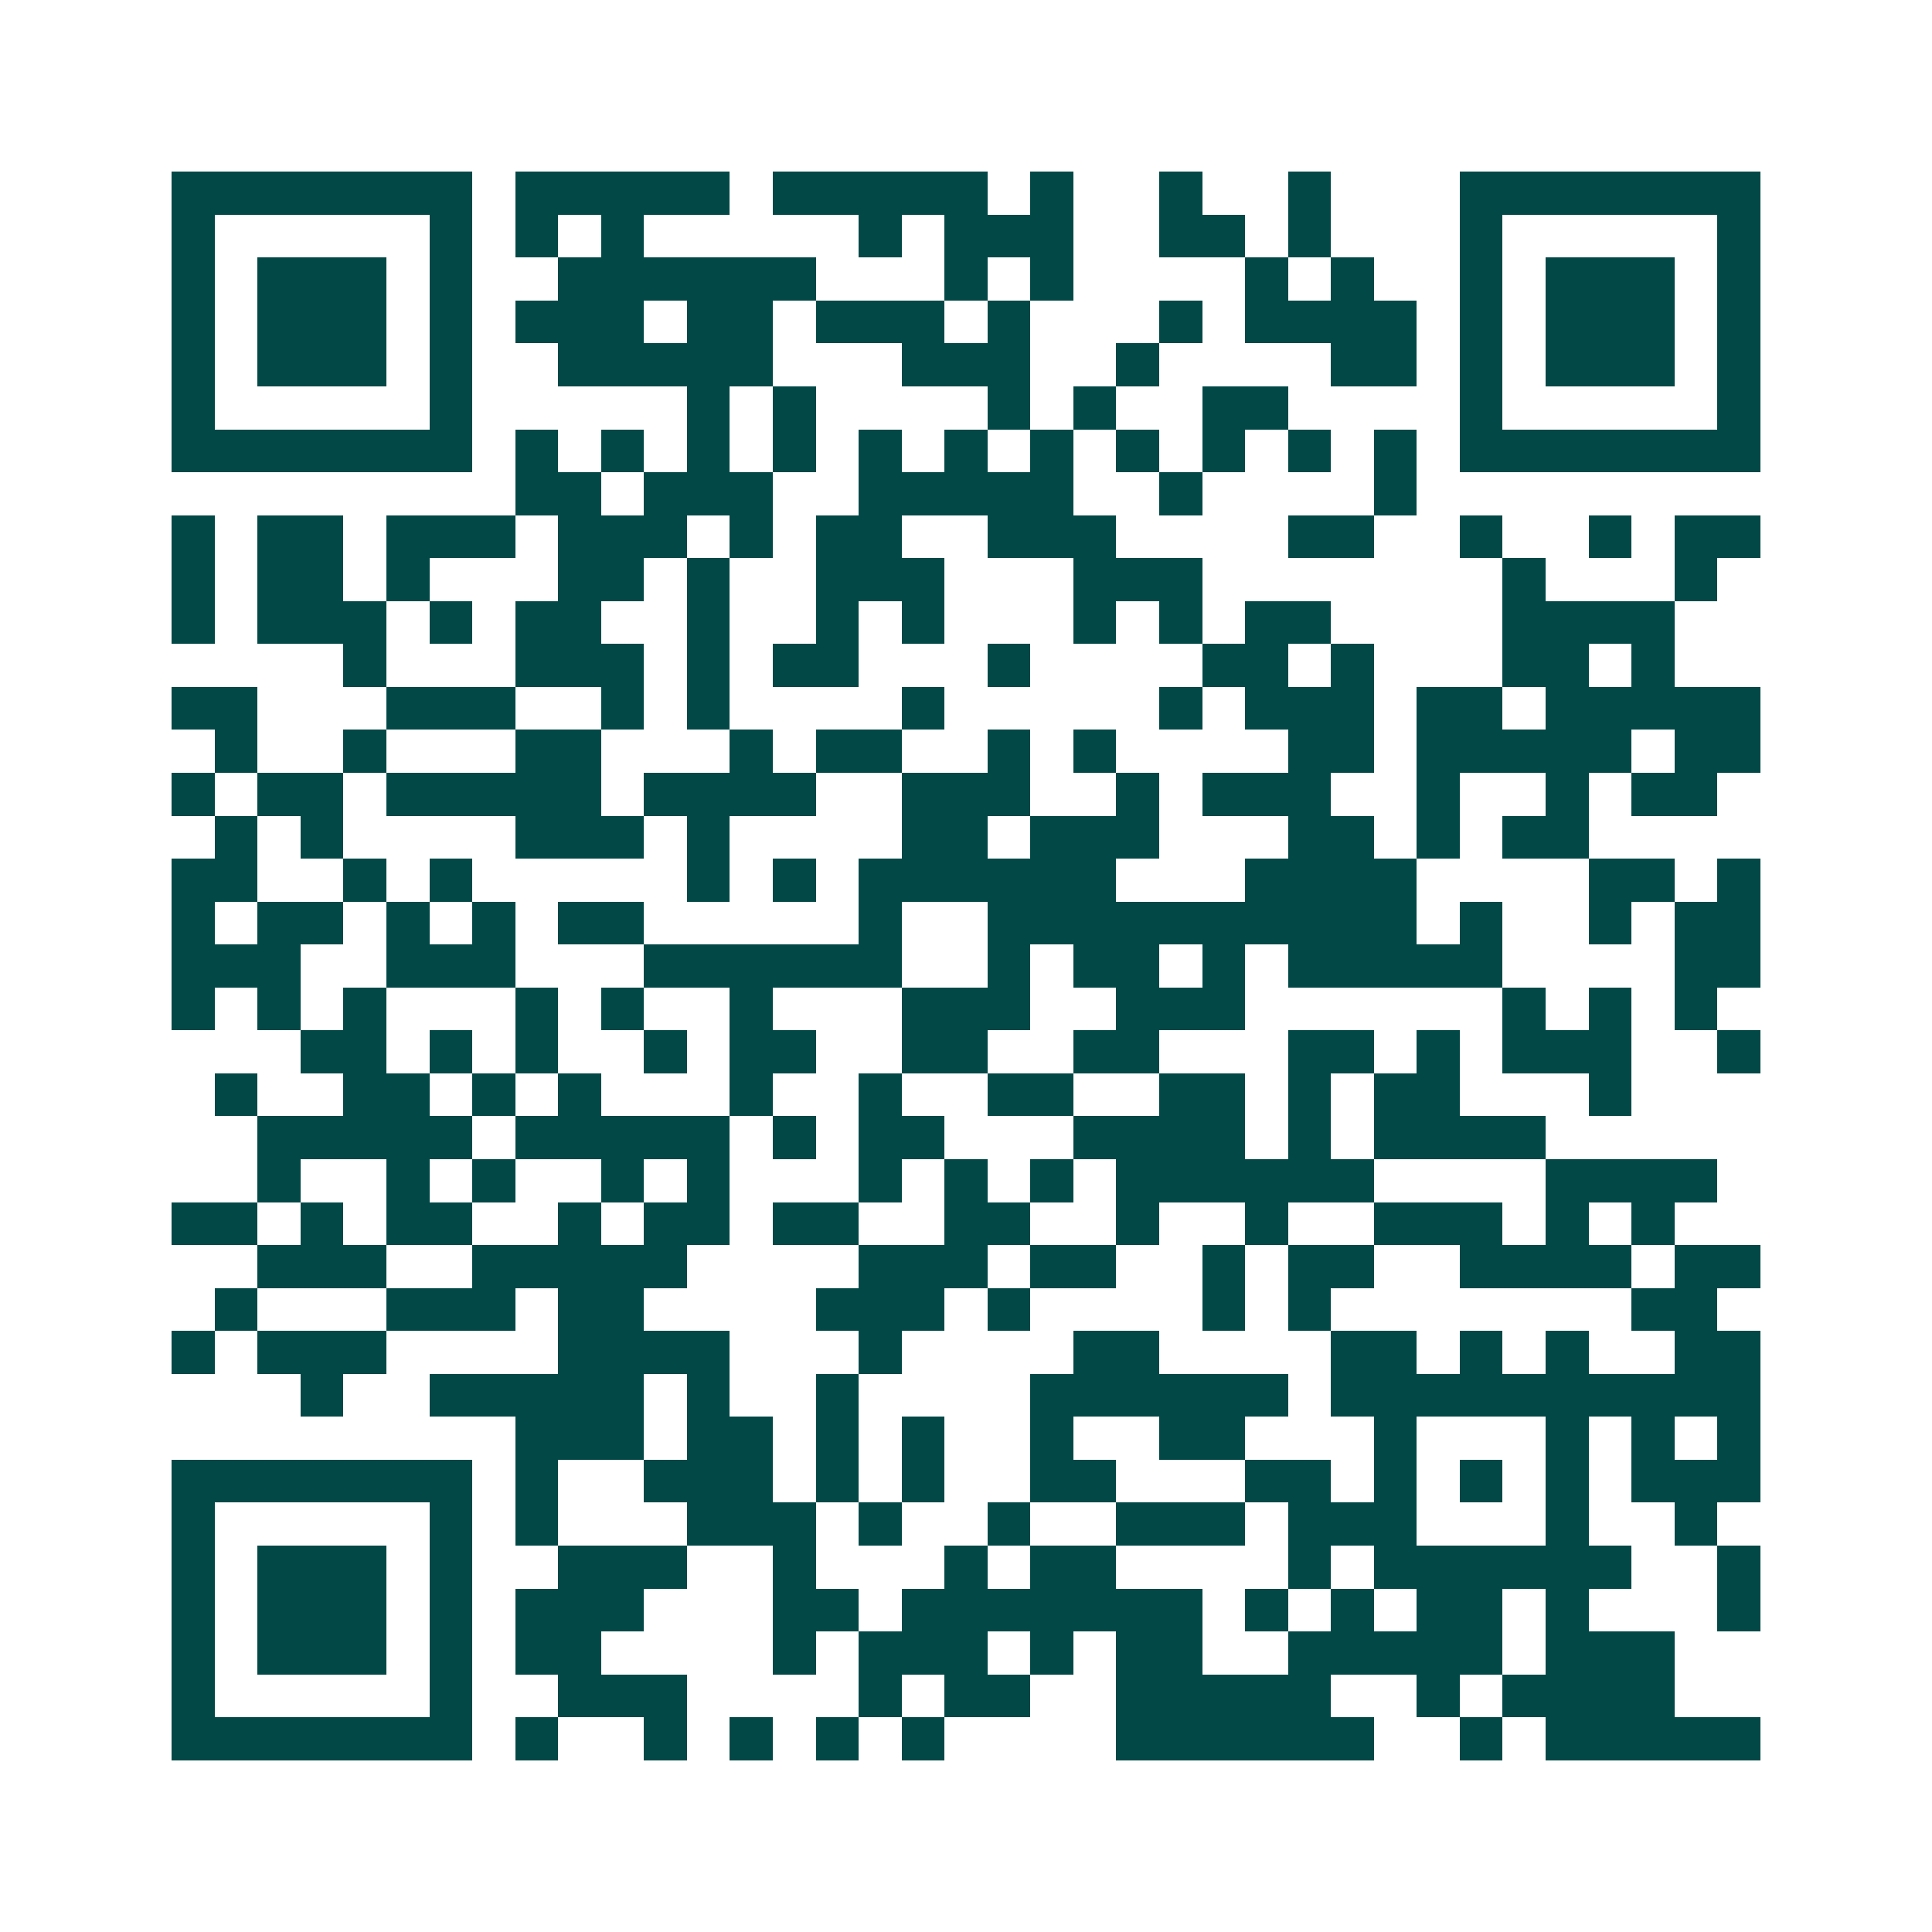 <svg xmlns="http://www.w3.org/2000/svg" width="200" height="200" viewBox="0 0 45 45" shape-rendering="crispEdges"><path fill="#ffffff" d="M0 0h45v45H0z"/><path stroke="#014847" d="M4 4.5h7m1 0h5m1 0h5m1 0h1m2 0h1m2 0h1m3 0h7M4 5.5h1m5 0h1m1 0h1m1 0h1m5 0h1m1 0h3m2 0h2m1 0h1m3 0h1m5 0h1M4 6.5h1m1 0h3m1 0h1m2 0h6m3 0h1m1 0h1m4 0h1m1 0h1m2 0h1m1 0h3m1 0h1M4 7.5h1m1 0h3m1 0h1m1 0h3m1 0h2m1 0h3m1 0h1m3 0h1m1 0h4m1 0h1m1 0h3m1 0h1M4 8.5h1m1 0h3m1 0h1m2 0h5m3 0h3m2 0h1m4 0h2m1 0h1m1 0h3m1 0h1M4 9.5h1m5 0h1m5 0h1m1 0h1m4 0h1m1 0h1m2 0h2m4 0h1m5 0h1M4 10.5h7m1 0h1m1 0h1m1 0h1m1 0h1m1 0h1m1 0h1m1 0h1m1 0h1m1 0h1m1 0h1m1 0h1m1 0h7M12 11.5h2m1 0h3m2 0h5m2 0h1m4 0h1M4 12.5h1m1 0h2m1 0h3m1 0h3m1 0h1m1 0h2m2 0h3m4 0h2m2 0h1m2 0h1m1 0h2M4 13.5h1m1 0h2m1 0h1m3 0h2m1 0h1m2 0h3m3 0h3m7 0h1m3 0h1M4 14.5h1m1 0h3m1 0h1m1 0h2m2 0h1m2 0h1m1 0h1m3 0h1m1 0h1m1 0h2m4 0h4M8 15.5h1m3 0h3m1 0h1m1 0h2m3 0h1m4 0h2m1 0h1m3 0h2m1 0h1M4 16.5h2m3 0h3m2 0h1m1 0h1m4 0h1m5 0h1m1 0h3m1 0h2m1 0h5M5 17.5h1m2 0h1m3 0h2m3 0h1m1 0h2m2 0h1m1 0h1m4 0h2m1 0h5m1 0h2M4 18.5h1m1 0h2m1 0h5m1 0h4m2 0h3m2 0h1m1 0h3m2 0h1m2 0h1m1 0h2M5 19.5h1m1 0h1m4 0h3m1 0h1m4 0h2m1 0h3m3 0h2m1 0h1m1 0h2M4 20.5h2m2 0h1m1 0h1m5 0h1m1 0h1m1 0h6m3 0h4m4 0h2m1 0h1M4 21.5h1m1 0h2m1 0h1m1 0h1m1 0h2m5 0h1m2 0h10m1 0h1m2 0h1m1 0h2M4 22.5h3m2 0h3m3 0h6m2 0h1m1 0h2m1 0h1m1 0h5m4 0h2M4 23.5h1m1 0h1m1 0h1m3 0h1m1 0h1m2 0h1m3 0h3m2 0h3m6 0h1m1 0h1m1 0h1M7 24.5h2m1 0h1m1 0h1m2 0h1m1 0h2m2 0h2m2 0h2m3 0h2m1 0h1m1 0h3m2 0h1M5 25.5h1m2 0h2m1 0h1m1 0h1m3 0h1m2 0h1m2 0h2m2 0h2m1 0h1m1 0h2m3 0h1M6 26.5h5m1 0h5m1 0h1m1 0h2m3 0h4m1 0h1m1 0h4M6 27.5h1m2 0h1m1 0h1m2 0h1m1 0h1m3 0h1m1 0h1m1 0h1m1 0h6m4 0h4M4 28.5h2m1 0h1m1 0h2m2 0h1m1 0h2m1 0h2m2 0h2m2 0h1m2 0h1m2 0h3m1 0h1m1 0h1M6 29.5h3m2 0h5m4 0h3m1 0h2m2 0h1m1 0h2m2 0h4m1 0h2M5 30.5h1m3 0h3m1 0h2m4 0h3m1 0h1m4 0h1m1 0h1m7 0h2M4 31.5h1m1 0h3m4 0h4m3 0h1m4 0h2m4 0h2m1 0h1m1 0h1m2 0h2M7 32.5h1m2 0h5m1 0h1m2 0h1m4 0h6m1 0h10M12 33.5h3m1 0h2m1 0h1m1 0h1m2 0h1m2 0h2m3 0h1m3 0h1m1 0h1m1 0h1M4 34.5h7m1 0h1m2 0h3m1 0h1m1 0h1m2 0h2m3 0h2m1 0h1m1 0h1m1 0h1m1 0h3M4 35.5h1m5 0h1m1 0h1m3 0h3m1 0h1m2 0h1m2 0h3m1 0h3m3 0h1m2 0h1M4 36.5h1m1 0h3m1 0h1m2 0h3m2 0h1m3 0h1m1 0h2m4 0h1m1 0h6m2 0h1M4 37.5h1m1 0h3m1 0h1m1 0h3m3 0h2m1 0h7m1 0h1m1 0h1m1 0h2m1 0h1m3 0h1M4 38.5h1m1 0h3m1 0h1m1 0h2m4 0h1m1 0h3m1 0h1m1 0h2m2 0h5m1 0h3M4 39.5h1m5 0h1m2 0h3m4 0h1m1 0h2m2 0h5m2 0h1m1 0h4M4 40.5h7m1 0h1m2 0h1m1 0h1m1 0h1m1 0h1m4 0h6m2 0h1m1 0h5"/></svg>
